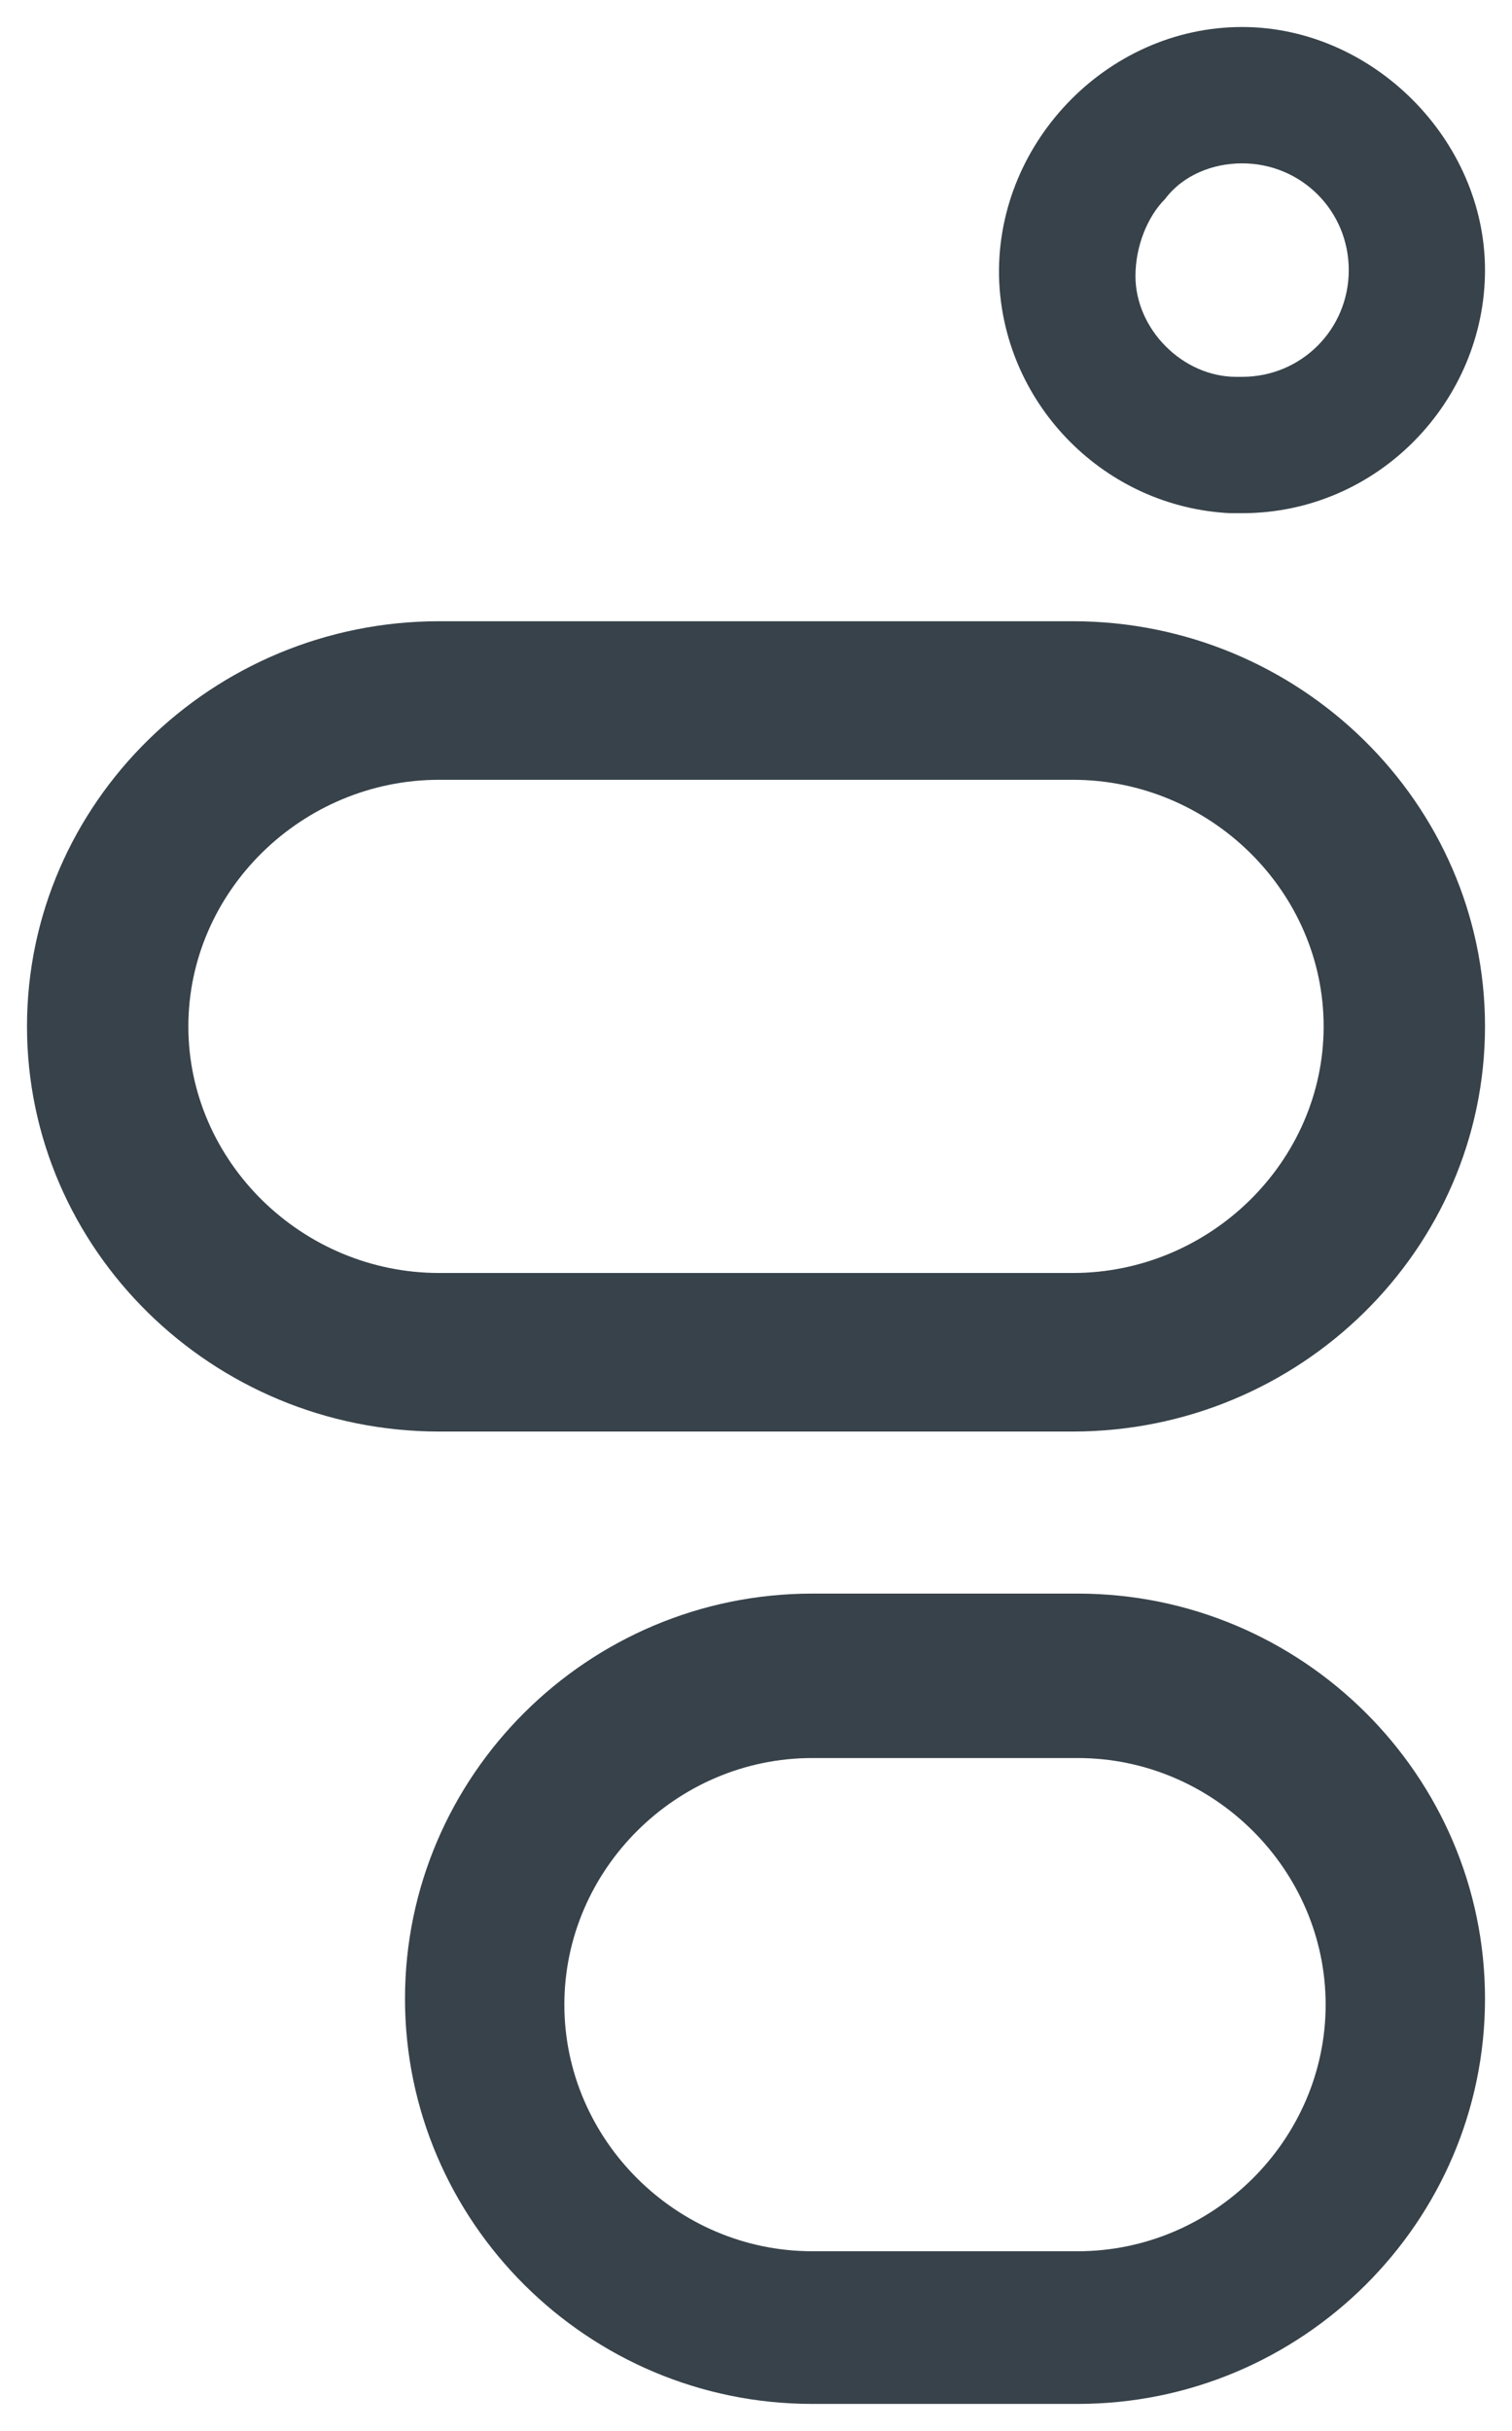 <?xml version="1.0" encoding="UTF-8"?> <svg xmlns="http://www.w3.org/2000/svg" width="28" height="45" viewBox="0 0 28 45" fill="none"><path fill-rule="evenodd" clip-rule="evenodd" d="M23.002 3.024C24.099 3.024 24.977 3.902 24.977 5C24.977 6.098 24.099 6.976 23.002 6.976H22.892C21.905 6.976 21.027 6.098 21.027 5.11C21.027 4.561 21.247 4.012 21.576 3.683C21.905 3.244 22.453 3.024 23.002 3.024ZM23.002 0.5C20.479 0.5 18.394 2.695 18.504 5.22C18.614 7.524 20.479 9.39 22.783 9.5H23.002C25.525 9.5 27.5 7.415 27.5 5C27.5 2.585 25.416 0.5 23.002 0.5ZM19.959 32.544C22.473 32.544 24.549 34.609 24.549 37.109C24.549 39.609 22.473 41.674 19.959 41.674H15.041C12.527 41.674 10.451 39.609 10.451 37.109C10.451 34.609 12.527 32.544 15.041 32.544H19.959ZM19.959 29.5H15.041C10.888 29.5 7.5 32.87 7.5 37C7.5 41.13 10.888 44.5 15.041 44.5H19.959C24.112 44.5 27.5 41.13 27.5 37C27.5 32.87 24.112 29.5 19.959 29.5ZM24.512 19C24.512 16.5 22.41 14.435 19.865 14.435H8.135C5.59 14.435 3.488 16.5 3.488 19C3.488 21.5 5.59 23.565 8.135 23.565H19.865C22.41 23.565 24.512 21.5 24.512 19ZM8.135 11.5H19.865C24.07 11.5 27.5 14.87 27.5 19C27.5 23.13 24.07 26.5 19.865 26.5H8.135C3.93 26.5 0.5 23.13 0.5 19C0.5 14.87 3.93 11.5 8.135 11.5Z" fill="#37424A"></path></svg> 